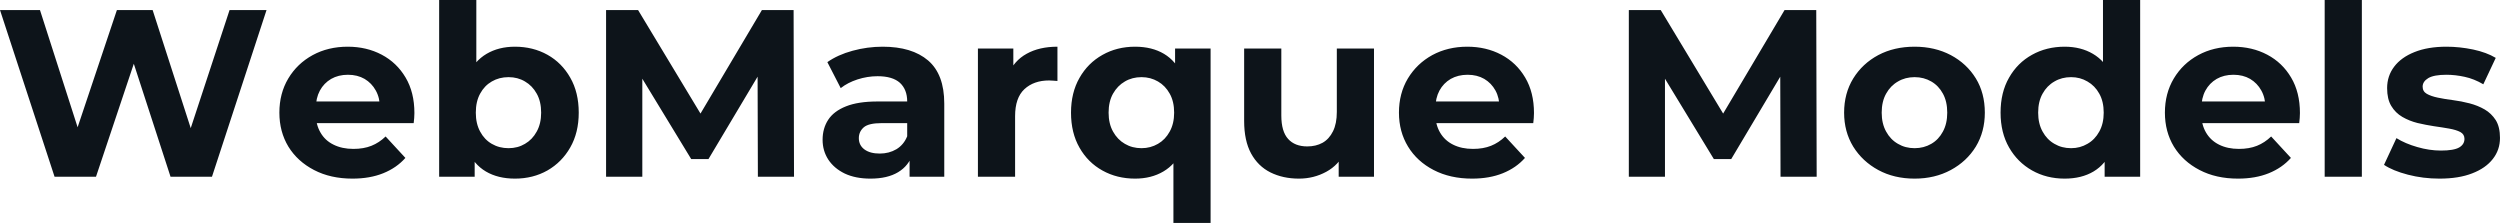 <svg fill="#0d141a" viewBox="0 0 241.431 21.528" height="100%" width="100%" xmlns="http://www.w3.org/2000/svg"><path preserveAspectRatio="none" d="M9.27 17.07L5.27 17.07L0 0.97L3.86 0.97L8.44 15.23L6.51 15.23L11.29 0.97L14.74 0.97L19.34 15.23L17.48 15.23L22.17 0.97L25.74 0.97L20.47 17.07L16.47 17.07L12.40 4.55L13.46 4.55L9.27 17.07ZM34.04 17.25L34.04 17.25Q31.92 17.25 30.33 16.42Q28.73 15.59 27.85 14.16Q26.98 12.72 26.98 10.88L26.98 10.88Q26.98 9.02 27.84 7.58Q28.70 6.14 30.20 5.32Q31.69 4.51 33.58 4.51L33.58 4.51Q35.40 4.51 36.86 5.28Q38.32 6.05 39.17 7.49Q40.02 8.92 40.02 10.92L40.02 10.92Q40.02 11.13 40.00 11.40Q39.97 11.66 39.95 11.89L39.95 11.89L29.90 11.89L29.90 9.80L38.06 9.80L36.69 10.42Q36.69 9.45 36.29 8.74Q35.90 8.03 35.21 7.62Q34.52 7.22 33.60 7.22L33.60 7.22Q32.68 7.22 31.98 7.62Q31.28 8.03 30.89 8.75Q30.50 9.48 30.50 10.46L30.50 10.46L30.50 11.02Q30.50 12.03 30.95 12.80Q31.39 13.57 32.21 13.97Q33.03 14.38 34.13 14.38L34.13 14.38Q35.12 14.38 35.87 14.08Q36.62 13.78 37.24 13.18L37.24 13.18L39.15 15.25Q38.30 16.21 37.01 16.73Q35.72 17.25 34.04 17.25ZM49.73 17.25L49.73 17.25Q48.09 17.25 46.92 16.56Q45.75 15.87 45.13 14.46Q44.51 13.04 44.51 10.88L44.51 10.88Q44.51 8.69 45.16 7.29Q45.82 5.89 46.99 5.20Q48.16 4.51 49.73 4.51L49.73 4.51Q51.47 4.51 52.87 5.29Q54.26 6.07 55.07 7.50Q55.89 8.92 55.89 10.88L55.89 10.88Q55.89 12.81 55.07 14.24Q54.26 15.66 52.87 16.46Q51.47 17.25 49.73 17.25ZM45.84 17.07L42.41 17.07L42.41 0L46 0L46 7.20L45.77 10.86L45.84 14.54L45.84 17.07ZM49.11 14.31L49.11 14.31Q50.00 14.31 50.70 13.89Q51.41 13.48 51.83 12.71Q52.26 11.94 52.26 10.88L52.26 10.88Q52.26 9.80 51.83 9.04Q51.41 8.28 50.70 7.87Q50.00 7.45 49.11 7.45L49.11 7.45Q48.21 7.45 47.49 7.87Q46.78 8.28 46.37 9.04Q45.95 9.80 45.95 10.88L45.95 10.88Q45.95 11.94 46.37 12.71Q46.78 13.48 47.49 13.89Q48.21 14.31 49.11 14.31ZM62.03 17.07L58.53 17.07L58.53 0.97L61.62 0.97L68.47 12.33L66.84 12.33L73.58 0.97L76.64 0.97L76.68 17.07L73.19 17.07L73.16 6.32L73.81 6.32L68.42 15.36L66.75 15.36L61.25 6.32L62.03 6.32L62.03 17.07ZM91.19 17.07L87.84 17.07L87.84 14.65L87.61 14.12L87.61 9.80Q87.61 8.65 86.91 8.00Q86.20 7.36 84.75 7.36L84.75 7.36Q83.77 7.36 82.81 7.67Q81.86 7.98 81.19 8.51L81.19 8.51L79.90 6.00Q80.91 5.29 82.34 4.90Q83.77 4.51 85.24 4.51L85.24 4.51Q88.07 4.51 89.63 5.84Q91.19 7.18 91.19 10.00L91.19 10.00L91.19 17.07ZM84.06 17.25L84.06 17.25Q82.62 17.25 81.58 16.76Q80.55 16.26 79.99 15.41Q79.44 14.56 79.44 13.50L79.44 13.50Q79.44 12.40 79.98 11.57Q80.52 10.74 81.70 10.27Q82.87 9.80 84.75 9.80L84.75 9.80L88.04 9.80L88.04 11.89L85.15 11.89Q83.88 11.89 83.41 12.30Q82.94 12.72 82.94 13.34L82.94 13.34Q82.94 14.03 83.48 14.43Q84.02 14.83 84.96 14.83L84.96 14.83Q85.86 14.83 86.57 14.41Q87.28 13.98 87.61 13.16L87.61 13.16L88.16 14.81Q87.77 16.01 86.73 16.63Q85.70 17.25 84.06 17.25ZM98.03 17.07L94.44 17.07L94.44 4.69L97.86 4.69L97.86 8.19L97.38 7.18Q97.93 5.86 99.15 5.19Q100.37 4.51 102.12 4.51L102.12 4.51L102.12 7.82Q101.89 7.80 101.71 7.79Q101.52 7.77 101.31 7.77L101.31 7.77Q99.84 7.77 98.93 8.61Q98.03 9.45 98.03 11.22L98.03 11.22L98.03 17.07ZM109.62 17.25L109.62 17.25Q107.87 17.25 106.47 16.47Q105.06 15.69 104.25 14.26Q103.43 12.83 103.43 10.88L103.43 10.88Q103.43 8.95 104.25 7.52Q105.06 6.09 106.47 5.30Q107.87 4.51 109.62 4.51L109.62 4.51Q111.25 4.51 112.41 5.20Q113.57 5.89 114.19 7.29Q114.82 8.69 114.82 10.88L114.82 10.88Q114.82 13.04 114.17 14.46Q113.53 15.87 112.35 16.56Q111.18 17.25 109.62 17.25ZM110.24 14.31L110.24 14.31Q111.11 14.31 111.83 13.89Q112.54 13.48 112.96 12.71Q113.39 11.94 113.39 10.88L113.39 10.88Q113.39 9.80 112.96 9.04Q112.54 8.28 111.83 7.87Q111.11 7.45 110.24 7.45L110.24 7.45Q109.34 7.45 108.63 7.87Q107.92 8.28 107.49 9.04Q107.06 9.80 107.06 10.88L107.06 10.88Q107.06 11.94 107.49 12.71Q107.92 13.48 108.63 13.89Q109.34 14.31 110.24 14.31ZM116.91 21.53L113.32 21.53L113.32 14.56L113.55 10.90L113.48 7.22L113.48 4.69L116.91 4.69L116.91 21.53ZM125.44 17.25L125.44 17.25Q123.90 17.25 122.69 16.65Q121.49 16.05 120.82 14.82Q120.15 13.59 120.15 11.68L120.15 11.68L120.15 4.69L123.74 4.69L123.74 11.15Q123.74 12.70 124.40 13.42Q125.05 14.14 126.25 14.14L126.25 14.14Q127.08 14.14 127.72 13.79Q128.36 13.43 128.73 12.68Q129.10 11.94 129.10 10.81L129.10 10.81L129.10 4.69L132.69 4.69L132.69 17.07L129.28 17.07L129.28 13.66L129.90 14.65Q129.28 15.94 128.08 16.59Q126.87 17.25 125.44 17.25ZM142.16 17.25L142.16 17.25Q140.05 17.25 138.45 16.42Q136.85 15.59 135.98 14.16Q135.10 12.72 135.10 10.88L135.10 10.88Q135.10 9.02 135.96 7.58Q136.83 6.14 138.32 5.32Q139.82 4.51 141.70 4.51L141.70 4.51Q143.52 4.51 144.98 5.28Q146.44 6.05 147.29 7.49Q148.14 8.92 148.14 10.92L148.14 10.92Q148.14 11.13 148.12 11.40Q148.10 11.66 148.07 11.89L148.07 11.89L138.02 11.89L138.02 9.80L146.19 9.80L144.81 10.42Q144.81 9.45 144.42 8.74Q144.03 8.03 143.34 7.62Q142.65 7.22 141.73 7.22L141.73 7.22Q140.81 7.22 140.10 7.62Q139.40 8.03 139.01 8.75Q138.62 9.48 138.62 10.46L138.62 10.46L138.62 11.02Q138.62 12.03 139.07 12.80Q139.52 13.57 140.33 13.97Q141.15 14.38 142.25 14.38L142.25 14.38Q143.24 14.38 143.99 14.08Q144.74 13.78 145.36 13.18L145.36 13.18L147.27 15.25Q146.42 16.21 145.13 16.73Q143.84 17.25 142.16 17.25ZM160.79 17.07L157.30 17.07L157.30 0.97L160.38 0.97L167.23 12.33L165.60 12.33L172.34 0.97L175.40 0.97L175.44 17.07L171.95 17.07L171.92 6.32L172.57 6.32L167.19 15.36L165.51 15.36L160.01 6.32L160.79 6.32L160.79 17.07ZM184.90 17.25L184.90 17.25Q182.92 17.25 181.39 16.42Q179.86 15.59 178.97 14.16Q178.09 12.72 178.09 10.88L178.09 10.88Q178.09 9.02 178.97 7.58Q179.86 6.14 181.39 5.32Q182.92 4.51 184.90 4.51L184.90 4.51Q186.85 4.51 188.39 5.32Q189.93 6.14 190.81 7.57Q191.68 8.99 191.68 10.88L191.68 10.88Q191.68 12.72 190.81 14.16Q189.93 15.59 188.39 16.42Q186.85 17.25 184.90 17.25ZM184.90 14.31L184.90 14.31Q185.79 14.31 186.51 13.89Q187.22 13.48 187.63 12.71Q188.05 11.94 188.05 10.88L188.05 10.88Q188.05 9.80 187.63 9.04Q187.22 8.28 186.51 7.87Q185.79 7.45 184.90 7.45L184.90 7.45Q184.00 7.45 183.29 7.87Q182.57 8.28 182.15 9.04Q181.72 9.80 181.72 10.88L181.72 10.88Q181.72 11.94 182.15 12.71Q182.57 13.48 183.29 13.89Q184.00 14.31 184.90 14.31ZM199.39 17.25L199.39 17.25Q197.64 17.25 196.24 16.46Q194.83 15.66 194.02 14.24Q193.20 12.81 193.20 10.88L193.20 10.88Q193.20 8.92 194.02 7.50Q194.83 6.07 196.24 5.29Q197.64 4.51 199.39 4.51L199.39 4.51Q200.95 4.51 202.12 5.20Q203.30 5.89 203.94 7.29Q204.58 8.69 204.58 10.88L204.58 10.88Q204.58 13.04 203.96 14.46Q203.34 15.87 202.18 16.56Q201.02 17.25 199.39 17.25ZM200.01 14.31L200.01 14.31Q200.88 14.31 201.59 13.89Q202.31 13.48 202.73 12.71Q203.16 11.94 203.16 10.88L203.16 10.88Q203.16 9.80 202.73 9.04Q202.31 8.28 201.59 7.87Q200.88 7.45 200.01 7.45L200.01 7.45Q199.11 7.45 198.40 7.87Q197.68 8.28 197.26 9.04Q196.83 9.80 196.83 10.88L196.83 10.88Q196.83 11.94 197.26 12.71Q197.68 13.48 198.40 13.89Q199.11 14.31 200.01 14.31ZM206.68 17.07L203.25 17.07L203.25 14.54L203.32 10.86L203.09 7.20L203.09 0L206.68 0L206.68 17.07ZM216.13 17.25L216.13 17.25Q214.01 17.25 212.42 16.42Q210.82 15.59 209.94 14.16Q209.07 12.72 209.07 10.88L209.07 10.88Q209.07 9.02 209.93 7.58Q210.79 6.14 212.29 5.32Q213.78 4.51 215.67 4.51L215.67 4.51Q217.49 4.51 218.95 5.28Q220.41 6.05 221.26 7.49Q222.11 8.92 222.11 10.92L222.11 10.92Q222.11 11.13 222.09 11.40Q222.06 11.66 222.04 11.89L222.04 11.89L211.99 11.89L211.99 9.80L220.16 9.80L218.78 10.42Q218.78 9.45 218.38 8.74Q217.99 8.03 217.30 7.62Q216.61 7.22 215.69 7.22L215.69 7.22Q214.77 7.22 214.07 7.62Q213.37 8.03 212.98 8.75Q212.59 9.48 212.59 10.46L212.59 10.46L212.59 11.02Q212.59 12.03 213.04 12.80Q213.49 13.57 214.30 13.97Q215.12 14.38 216.22 14.38L216.22 14.38Q217.21 14.38 217.96 14.08Q218.71 13.78 219.33 13.18L219.33 13.18L221.24 15.25Q220.39 16.21 219.10 16.73Q217.81 17.25 216.13 17.25ZM228.09 17.07L224.50 17.07L224.50 0L228.09 0L228.09 17.07ZM235.59 17.25L235.59 17.25Q234.00 17.25 232.54 16.87Q231.08 16.49 230.23 15.92L230.23 15.92L231.43 13.34Q232.28 13.87 233.44 14.20Q234.60 14.54 235.73 14.54L235.73 14.54Q236.97 14.54 237.49 14.24Q238.00 13.94 238.00 13.41L238.00 13.41Q238.00 12.97 237.60 12.75Q237.20 12.54 236.53 12.42Q235.86 12.30 235.07 12.19Q234.28 12.07 233.47 11.88Q232.67 11.68 232.00 11.29Q231.33 10.90 230.93 10.23Q230.53 9.57 230.53 8.51L230.53 8.51Q230.53 7.34 231.21 6.44Q231.89 5.54 233.17 5.03Q234.46 4.51 236.26 4.51L236.26 4.51Q237.52 4.51 238.83 4.78Q240.14 5.06 241.02 5.59L241.02 5.59L239.82 8.14Q238.92 7.61 238.02 7.42Q237.11 7.22 236.26 7.22L236.26 7.22Q235.06 7.22 234.51 7.54Q233.96 7.87 233.96 8.37L233.96 8.37Q233.96 8.83 234.36 9.06Q234.76 9.29 235.43 9.43Q236.09 9.57 236.89 9.67Q237.68 9.77 238.49 9.98Q239.29 10.19 239.95 10.57Q240.60 10.95 241.02 11.60Q241.43 12.26 241.43 13.32L241.43 13.32Q241.43 14.47 240.74 15.35Q240.05 16.24 238.75 16.74Q237.45 17.25 235.59 17.25Z"></path></svg>